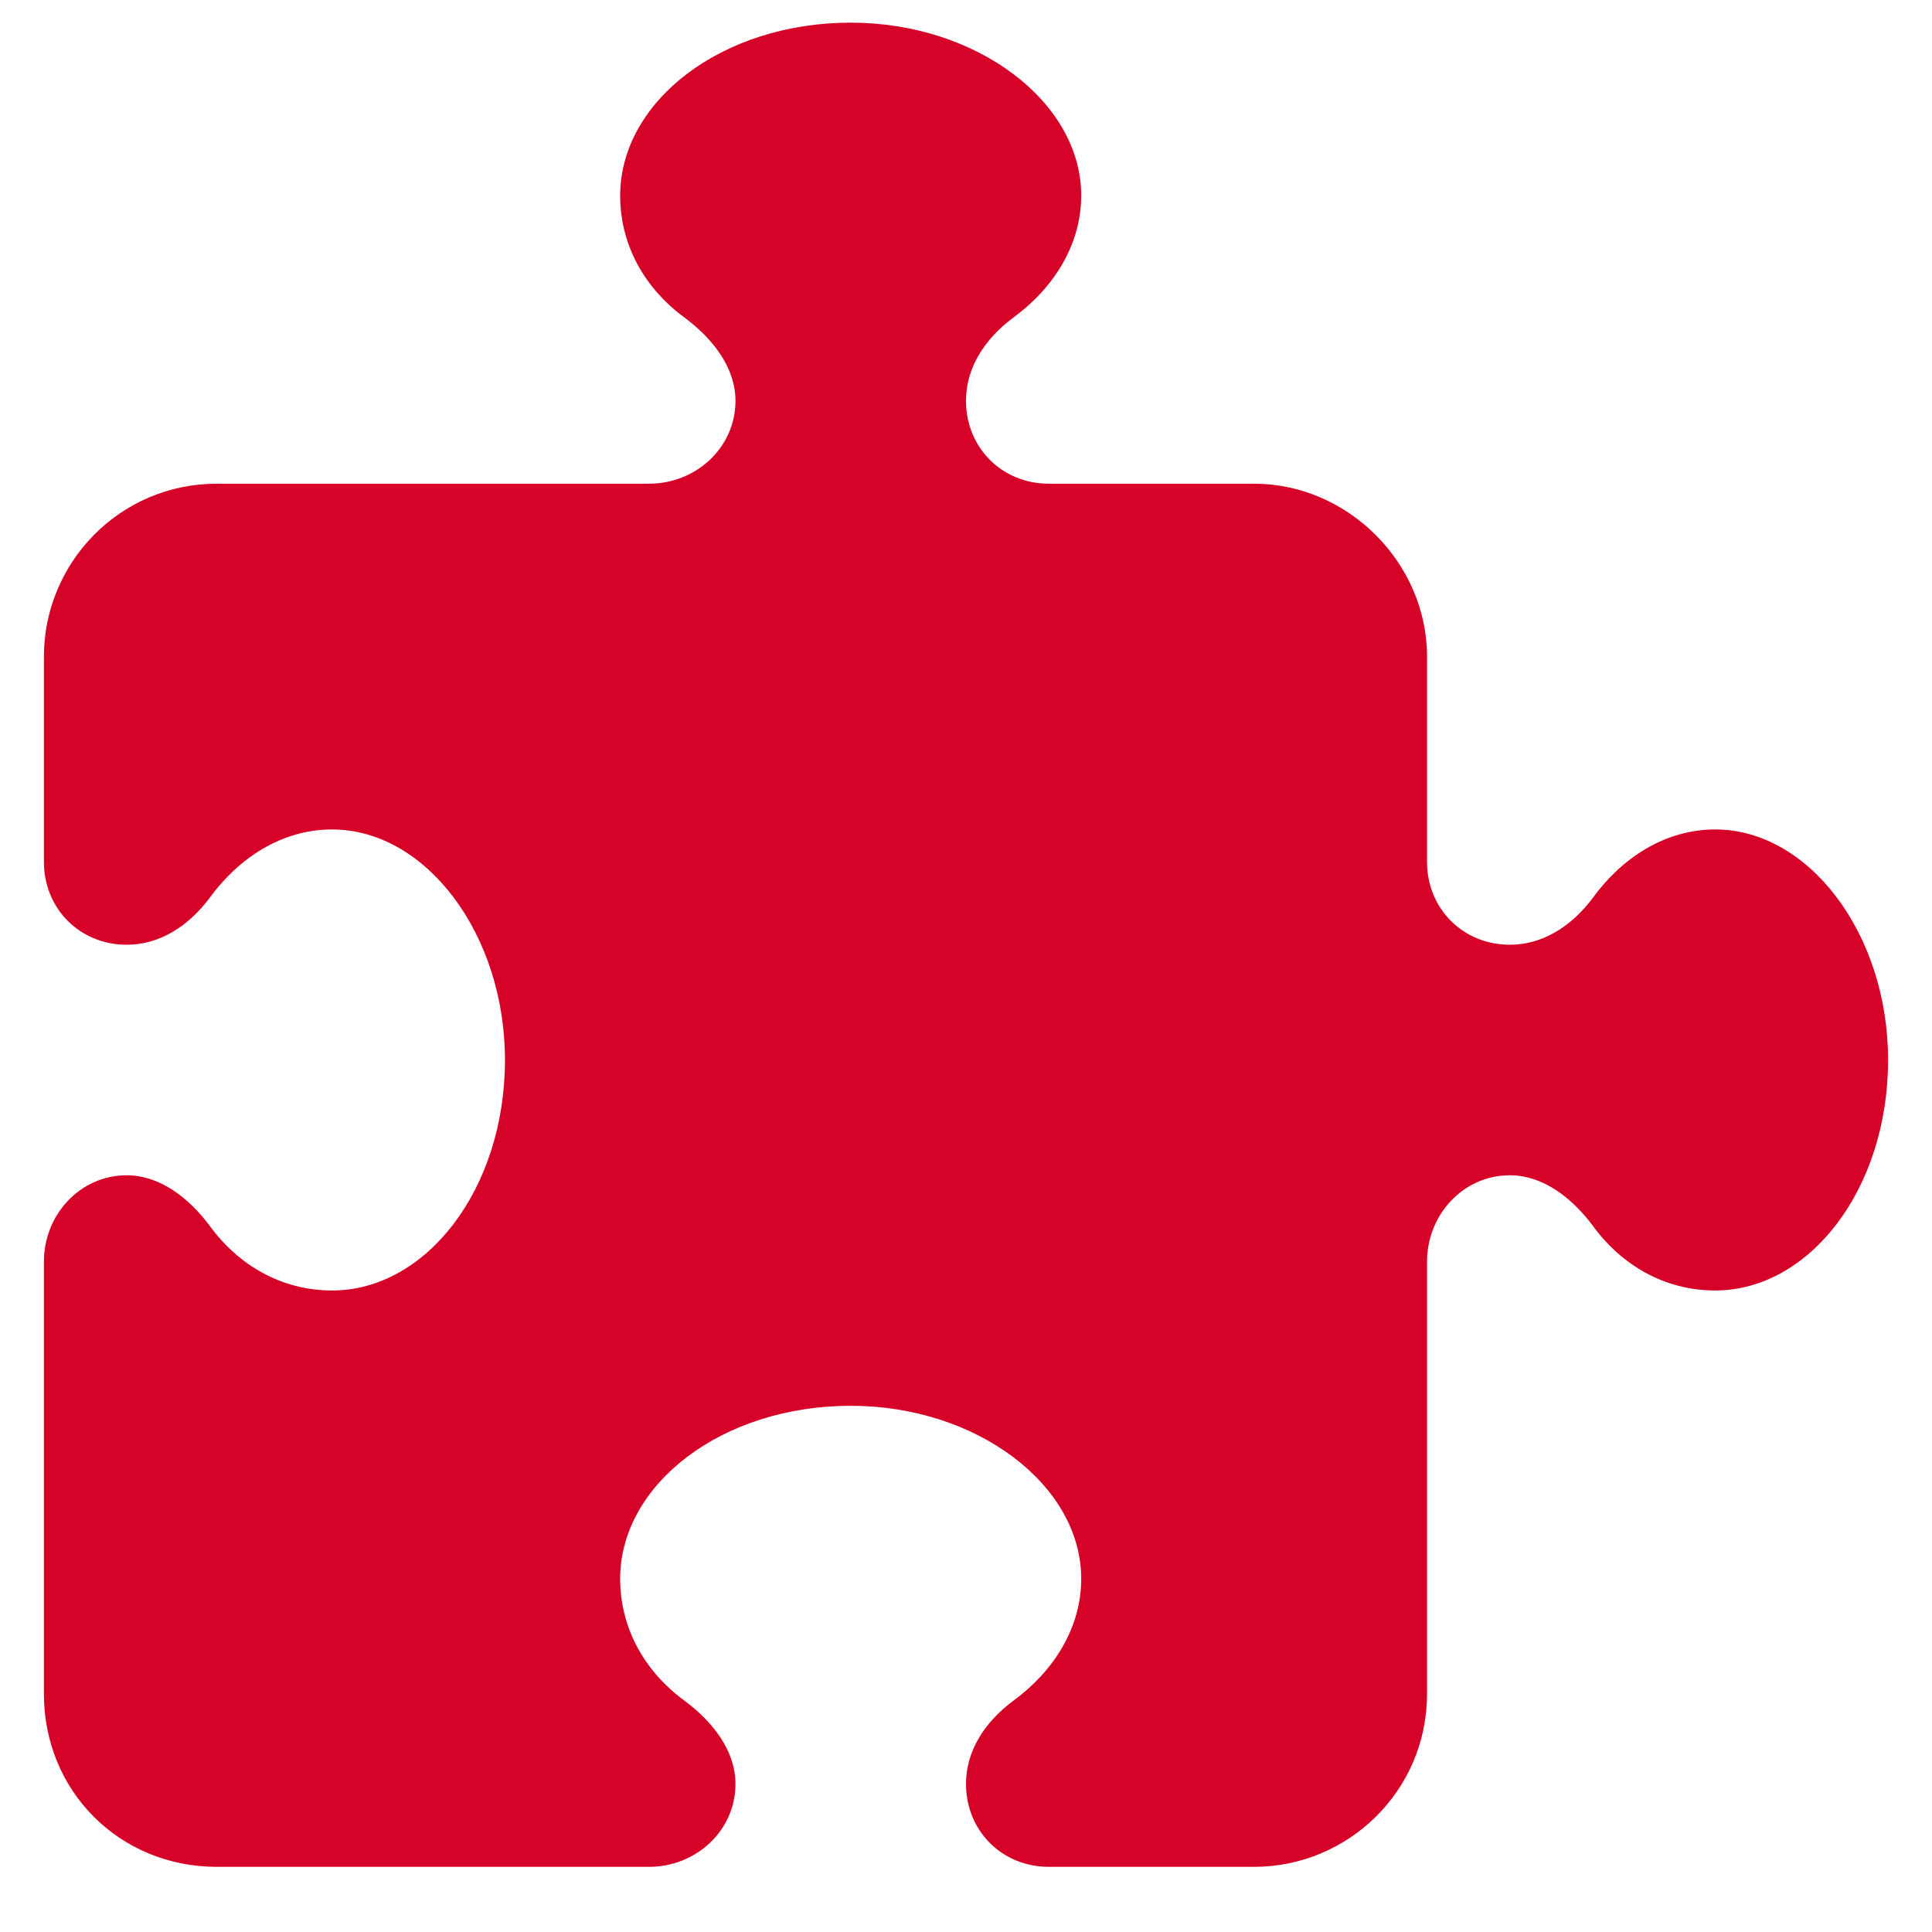 <?xml version="1.0" encoding="UTF-8"?> <svg xmlns="http://www.w3.org/2000/svg" width="22" height="22" viewBox="0 0 22 22" fill="none"><path d="M8.375 4.564C8.375 4.195 8.129 3.867 7.801 3.621C7.35 3.293 7.062 2.801 7.062 2.227C7.062 1.16 8.211 0.258 9.688 0.258C11.123 0.258 12.312 1.16 12.312 2.227C12.312 2.801 11.984 3.293 11.533 3.621C11.205 3.867 11 4.195 11 4.564C11 5.098 11.41 5.508 11.943 5.508H14.281C15.348 5.508 16.25 6.41 16.25 7.477V9.814C16.25 10.348 16.66 10.758 17.193 10.758C17.562 10.758 17.891 10.553 18.137 10.225C18.465 9.773 18.957 9.445 19.531 9.445C20.598 9.445 21.5 10.635 21.5 12.07C21.5 13.547 20.598 14.695 19.531 14.695C18.957 14.695 18.465 14.408 18.137 13.957C17.891 13.629 17.562 13.383 17.193 13.383C16.66 13.383 16.25 13.834 16.25 14.367V19.289C16.25 20.396 15.348 21.258 14.281 21.258H11.943C11.41 21.258 11 20.848 11 20.314C11 19.945 11.205 19.617 11.533 19.371C11.984 19.043 12.312 18.551 12.312 17.977C12.312 16.91 11.123 16.008 9.688 16.008C8.211 16.008 7.062 16.91 7.062 17.977C7.062 18.551 7.35 19.043 7.801 19.371C8.129 19.617 8.375 19.945 8.375 20.314C8.375 20.848 7.924 21.258 7.391 21.258H2.469C1.361 21.258 0.5 20.396 0.5 19.289V14.367C0.5 13.834 0.91 13.383 1.443 13.383C1.812 13.383 2.141 13.629 2.387 13.957C2.715 14.408 3.207 14.695 3.781 14.695C4.848 14.695 5.75 13.547 5.75 12.07C5.75 10.635 4.848 9.445 3.781 9.445C3.207 9.445 2.715 9.773 2.387 10.225C2.141 10.553 1.812 10.758 1.443 10.758C0.91 10.758 0.5 10.348 0.5 9.814V7.477C0.5 6.41 1.361 5.508 2.469 5.508H7.391C7.924 5.508 8.375 5.098 8.375 4.564Z" fill="#D70228"></path></svg> 